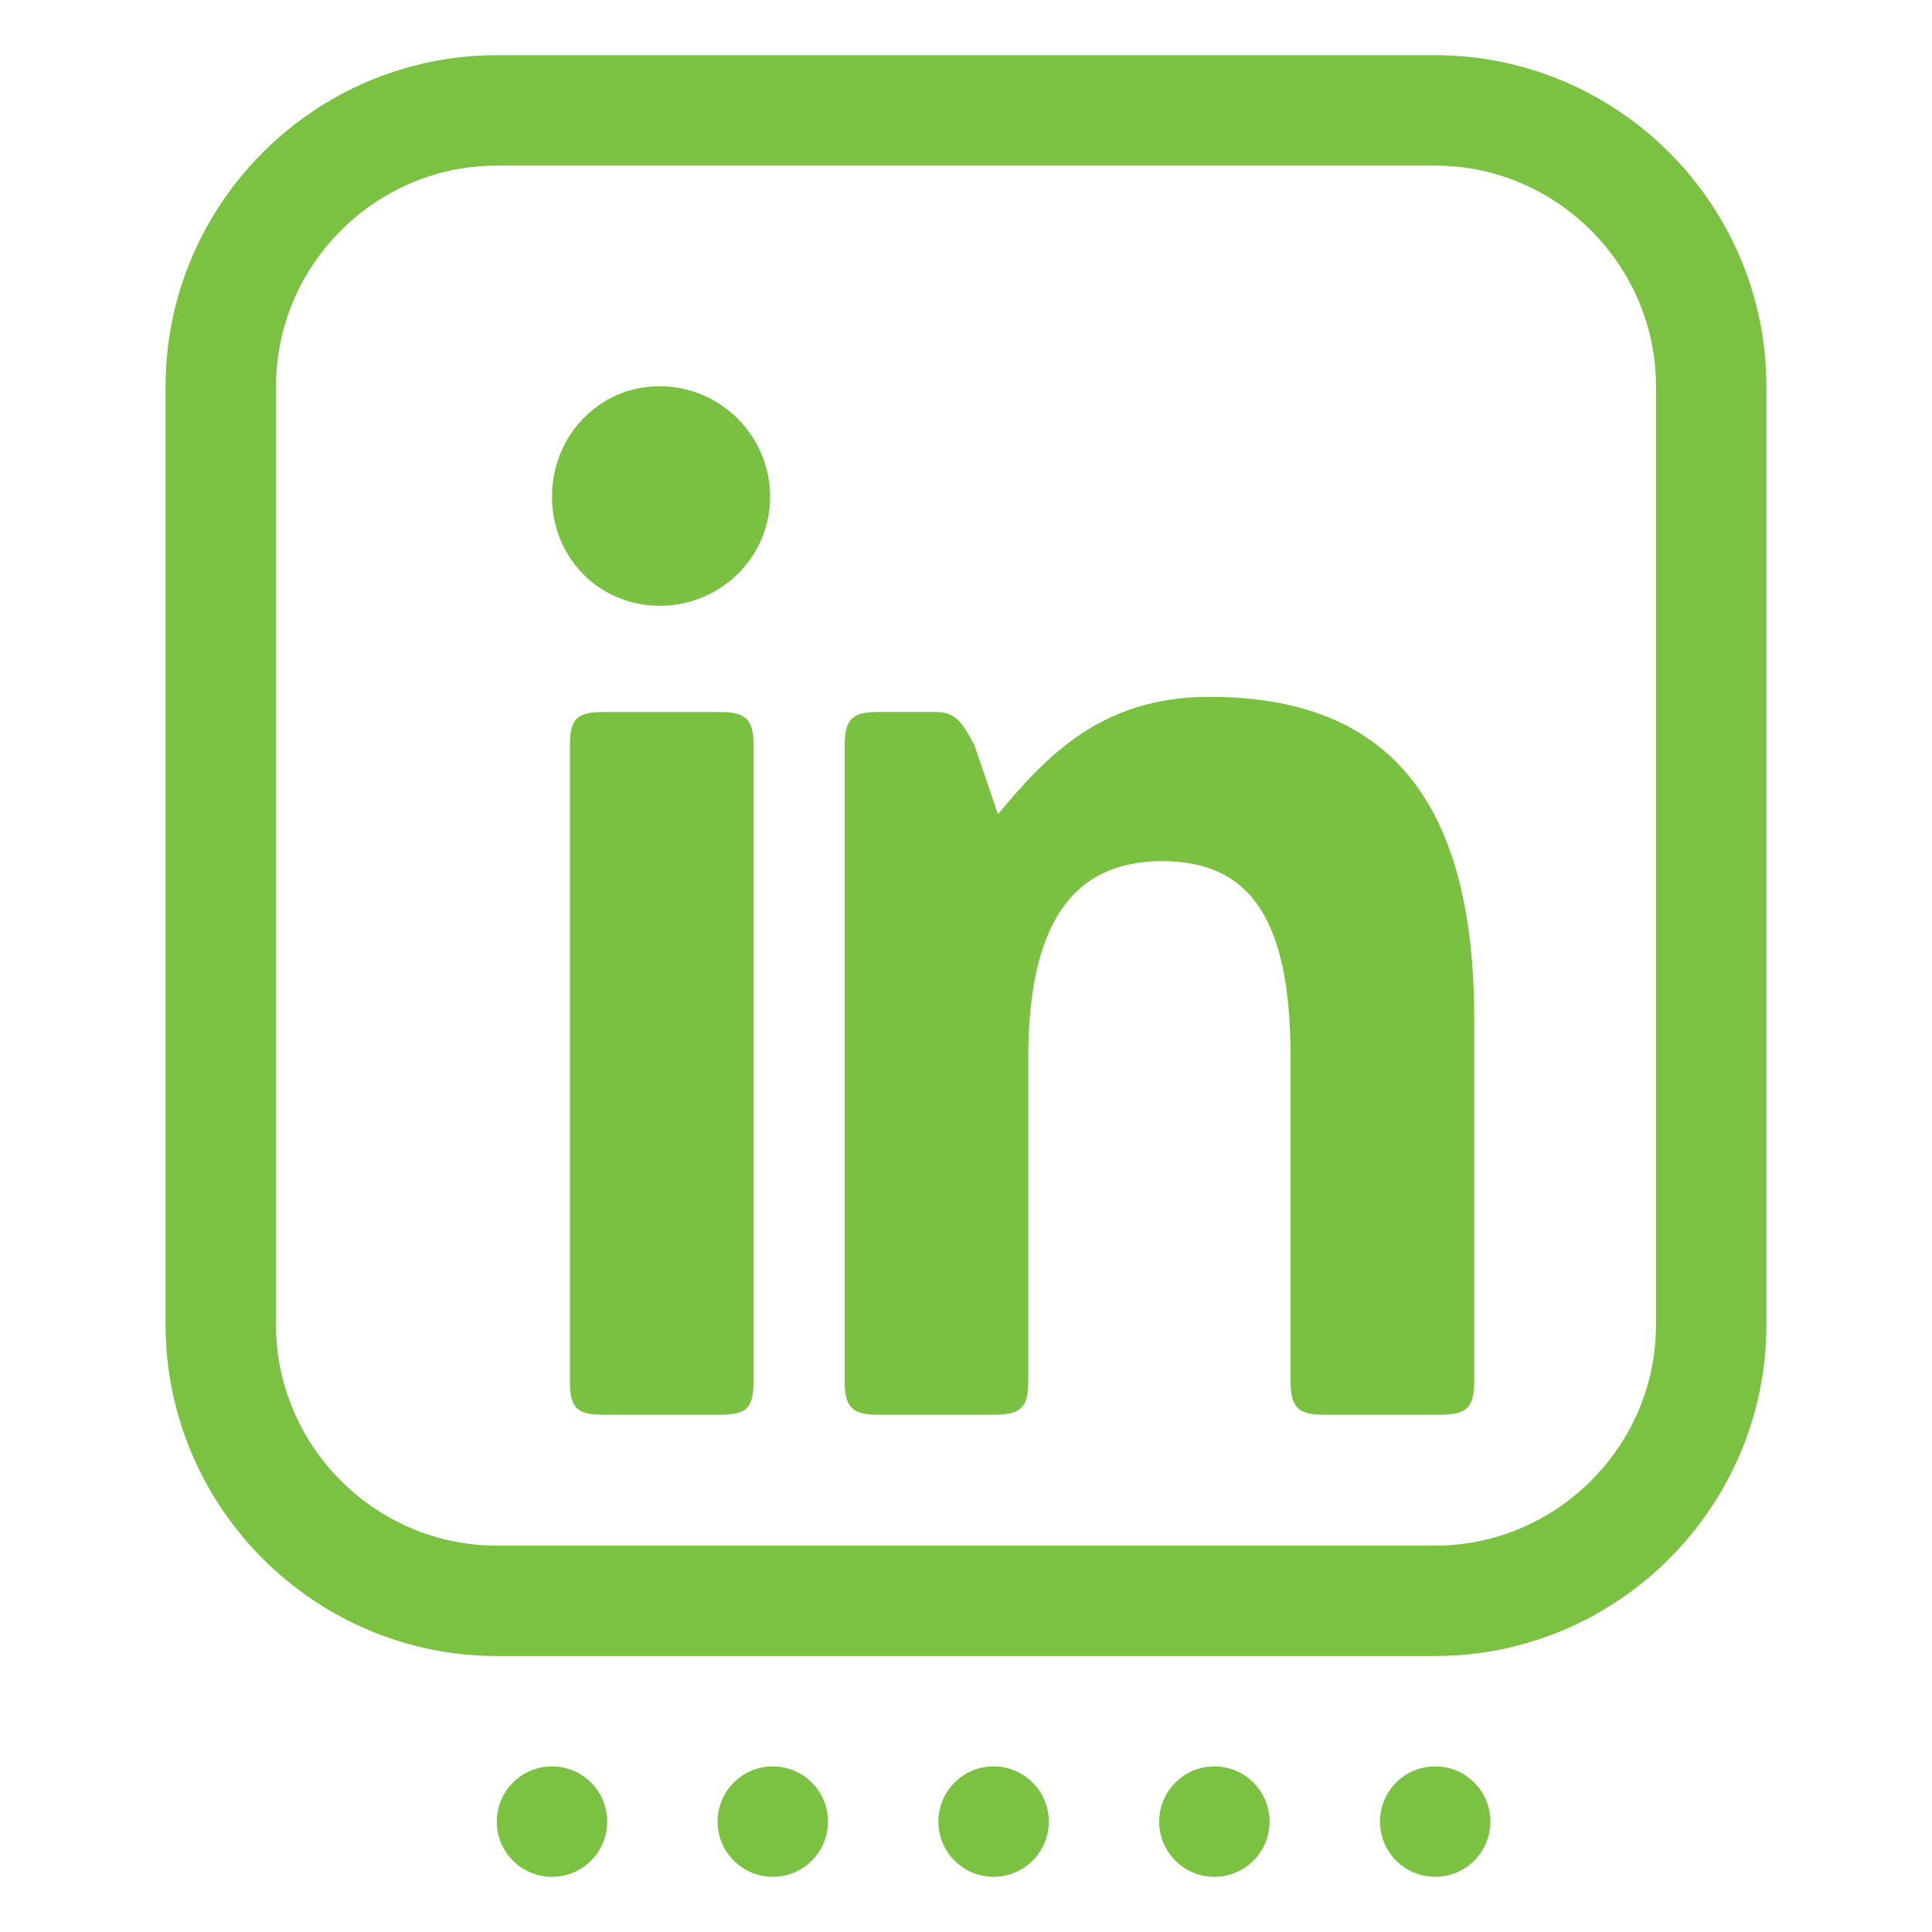 <?xml version="1.0" encoding="utf-8"?>
<!-- Generator: Adobe Illustrator 16.0.4, SVG Export Plug-In . SVG Version: 6.00 Build 0)  -->
<!DOCTYPE svg PUBLIC "-//W3C//DTD SVG 1.1//EN" "http://www.w3.org/Graphics/SVG/1.1/DTD/svg11.dtd">
<svg version="1.1" id="Capa_1" xmlns="http://www.w3.org/2000/svg" xmlns:xlink="http://www.w3.org/1999/xlink" x="0px" y="0px"
	 width="35px" height="35px" viewBox="0 0 35 35" enable-background="new 0 0 35 35" xml:space="preserve">
<symbol  id="reticula" viewBox="-24.5 -24 49 48">
	<polygon opacity="0.05" fill="none" stroke="#121211" stroke-miterlimit="10" enable-background="new    " points="23,-23.5 
		-24,-23.5 -24,23.5 23,23.5 	"/>
	<polygon opacity="0.05" fill="#121211" enable-background="new    " points="-0.5,-24 -1.5,-24 -1.5,24 -0.5,24 	"/>
	<polygon opacity="0.05" fill="#121211" enable-background="new    " points="-24.5,-1 -24.5,0 24.5,0 24.5,-1 	"/>
	<polygon display="none" fill="none" points="-24.5,24 24.5,24 24.5,-24 -24.5,-24 	"/>
</symbol>
<g id="grid" display="none">
	
		<use xlink:href="#reticula"  width="49" height="48" x="-24.5" y="-24" transform="matrix(1 0 0 -1 18.5 18)" display="inline" overflow="visible"/>
</g>
<g>
	<defs>
		<circle id="SVGID_1_" cx="18" cy="33" r="1"/>
	</defs>
	<clipPath id="SVGID_2_">
		<use xlink:href="#SVGID_1_"  overflow="visible"/>
	</clipPath>
	<rect x="12" y="27" clip-path="url(#SVGID_2_)" fill="#7BC142" width="12" height="12"/>
</g>
<g>
	<defs>
		<circle id="SVGID_3_" cx="22" cy="33" r="1"/>
	</defs>
	<clipPath id="SVGID_4_">
		<use xlink:href="#SVGID_3_"  overflow="visible"/>
	</clipPath>
	<rect x="16" y="27" clip-path="url(#SVGID_4_)" fill="#7BC142" width="12" height="12"/>
</g>
<g>
	<defs>
		<circle id="SVGID_5_" cx="26" cy="33" r="1"/>
	</defs>
	<clipPath id="SVGID_6_">
		<use xlink:href="#SVGID_5_"  overflow="visible"/>
	</clipPath>
	<rect x="20" y="27" clip-path="url(#SVGID_6_)" fill="#7BC142" width="12" height="12"/>
</g>
<g>
	<defs>
		<circle id="SVGID_7_" cx="10" cy="33" r="1"/>
	</defs>
	<clipPath id="SVGID_8_">
		<use xlink:href="#SVGID_7_"  overflow="visible"/>
	</clipPath>
	<rect x="4" y="27" clip-path="url(#SVGID_8_)" fill="#7BC142" width="12" height="12"/>
</g>
<g>
	<defs>
		<circle id="SVGID_9_" cx="14" cy="33" r="1"/>
	</defs>
	<clipPath id="SVGID_10_">
		<use xlink:href="#SVGID_9_"  overflow="visible"/>
	</clipPath>
	<rect x="8" y="27" clip-path="url(#SVGID_10_)" fill="#7BC142" width="12" height="12"/>
</g>
<g>
	<path fill="#7BC141" d="M11.951,6.997c1.101,0,2,0.9,2,2.001s-0.9,1.976-2,1.976S10,10.099,10,8.998S10.85,6.997,11.951,6.997z
		 M10.325,13.499c0-0.475,0.125-0.6,0.6-0.6h2.126c0.475,0,0.6,0.149,0.6,0.6v11.529c0,0.476-0.125,0.601-0.6,0.601h-2.126
		c-0.475,0-0.6-0.125-0.6-0.601V13.499z"/>
</g>
<g>
	<path fill="#7BC141" d="M18.079,14.75c0.876-1.051,1.876-2.126,3.826-2.126c2.802,0,4.802,1.376,4.802,5.827v6.577
		c0,0.45-0.125,0.601-0.6,0.601h-2.126c-0.45,0-0.601-0.125-0.601-0.601v-5.877c0-2.451-0.7-3.551-2.326-3.551
		c-1.7,0-2.426,1.25-2.426,3.576v5.852c0,0.45-0.125,0.601-0.6,0.601h-2.126c-0.45,0-0.6-0.125-0.6-0.601v-5.802v-5.728
		c0-0.475,0.15-0.6,0.6-0.6h1.05c0.35,0,0.475,0.175,0.7,0.6L18.079,14.75z"/>
</g>
<path fill="none" stroke="#7BC142" stroke-width="2" stroke-miterlimit="10" d="M31,24c0,2.75-2.25,5-5,5H9c-2.75,0-5-2.25-5-5V7
	c0-2.75,2.25-5,5-5h17c2.75,0,5,2.25,5,5V24z"/>
</svg>
